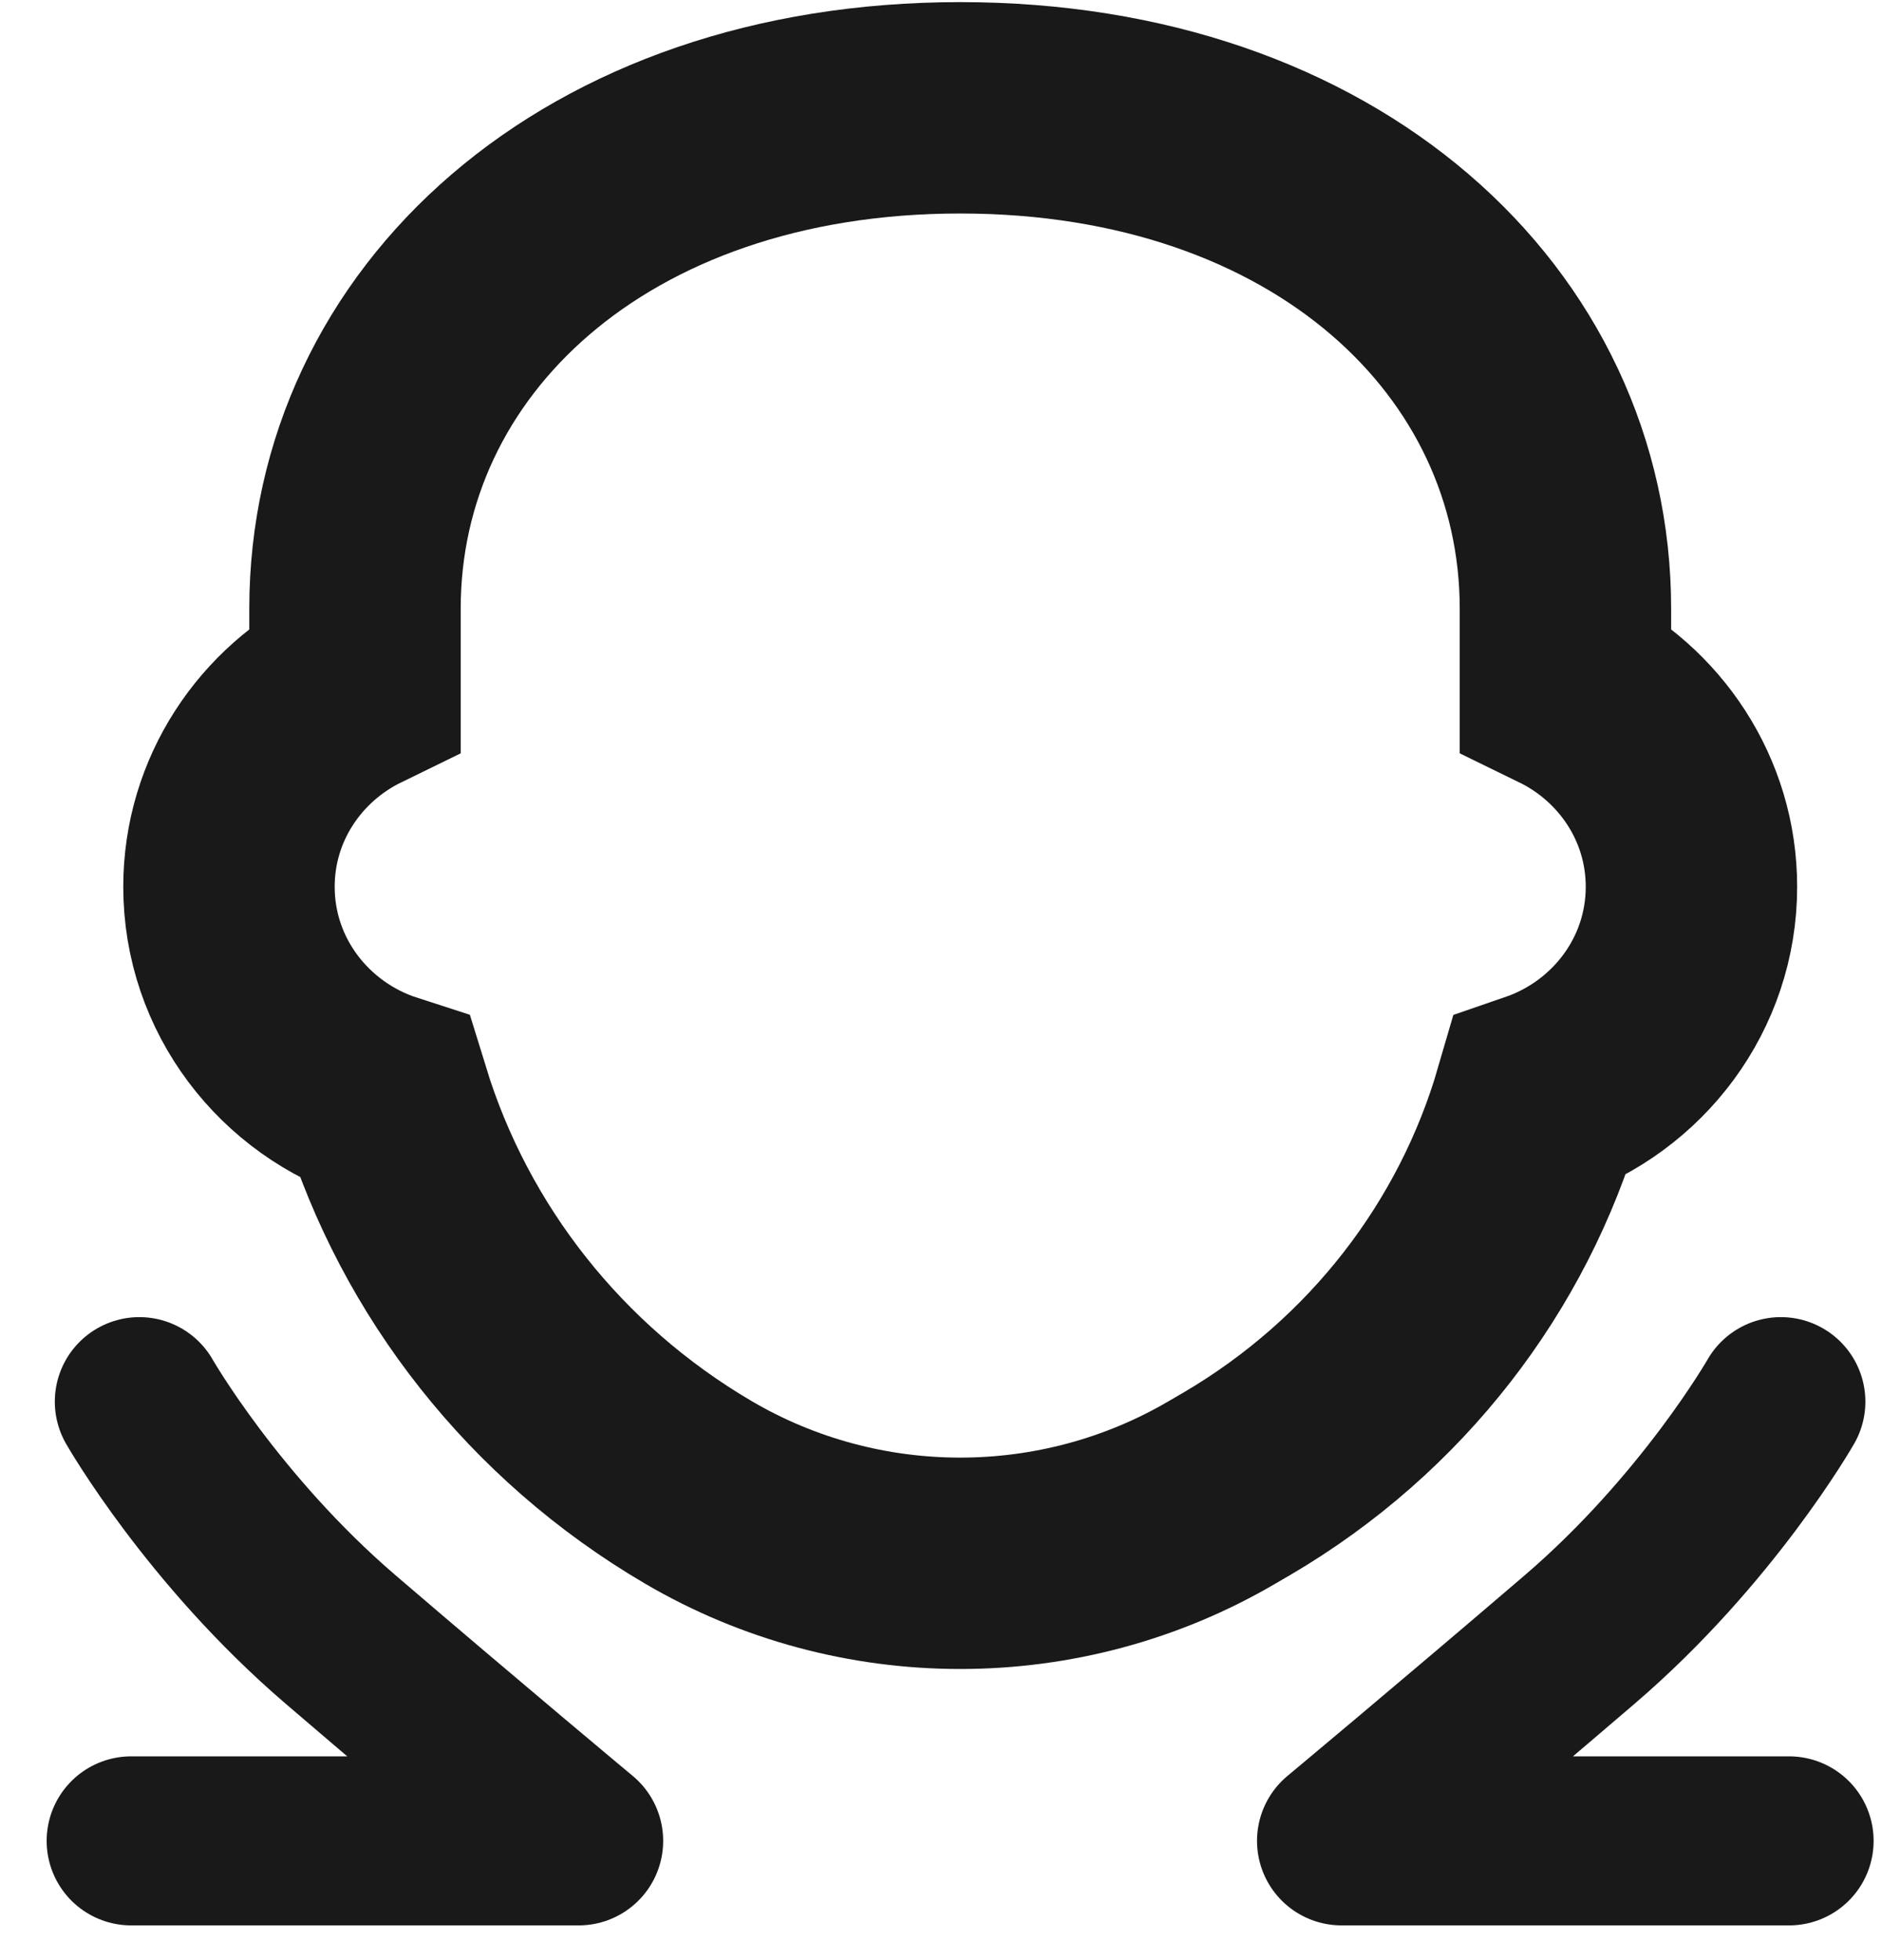 <svg width="24" height="25" viewBox="0 0 24 25" fill="none" xmlns="http://www.w3.org/2000/svg">
<path fill-rule="evenodd" clip-rule="evenodd" d="M4.527 7.764C4.527 4.236 7.582 1.375 12.245 1.375C16.907 1.375 19.963 4.235 19.963 7.764V8.766C20.914 9.23 21.57 10.194 21.57 11.31C21.57 12.551 20.761 13.604 19.633 13.992C19.041 16.029 17.68 17.804 15.777 18.922L15.588 19.032C13.53 20.241 10.96 20.241 8.902 19.032C6.954 17.888 5.548 16.084 4.91 14.01C3.755 13.637 2.92 12.57 2.92 11.31C2.92 10.194 3.576 9.23 4.527 8.766V7.764Z" stroke="black" stroke-opacity="0.9" stroke-width="2.696"/>
<path d="M22.71 17.877C22.71 17.877 21.777 19.511 20.143 20.912C18.509 22.312 17.108 23.479 17.108 23.479H22.815" stroke="black" stroke-opacity="0.9" stroke-width="2.156" stroke-linecap="round" stroke-linejoin="round"/>
<path d="M1.777 17.877C1.777 17.877 2.711 19.511 4.345 20.912C5.978 22.312 7.379 23.479 7.379 23.479H1.673" stroke="black" stroke-opacity="0.9" stroke-width="2.156" stroke-linecap="round" stroke-linejoin="round"/>
</svg>
